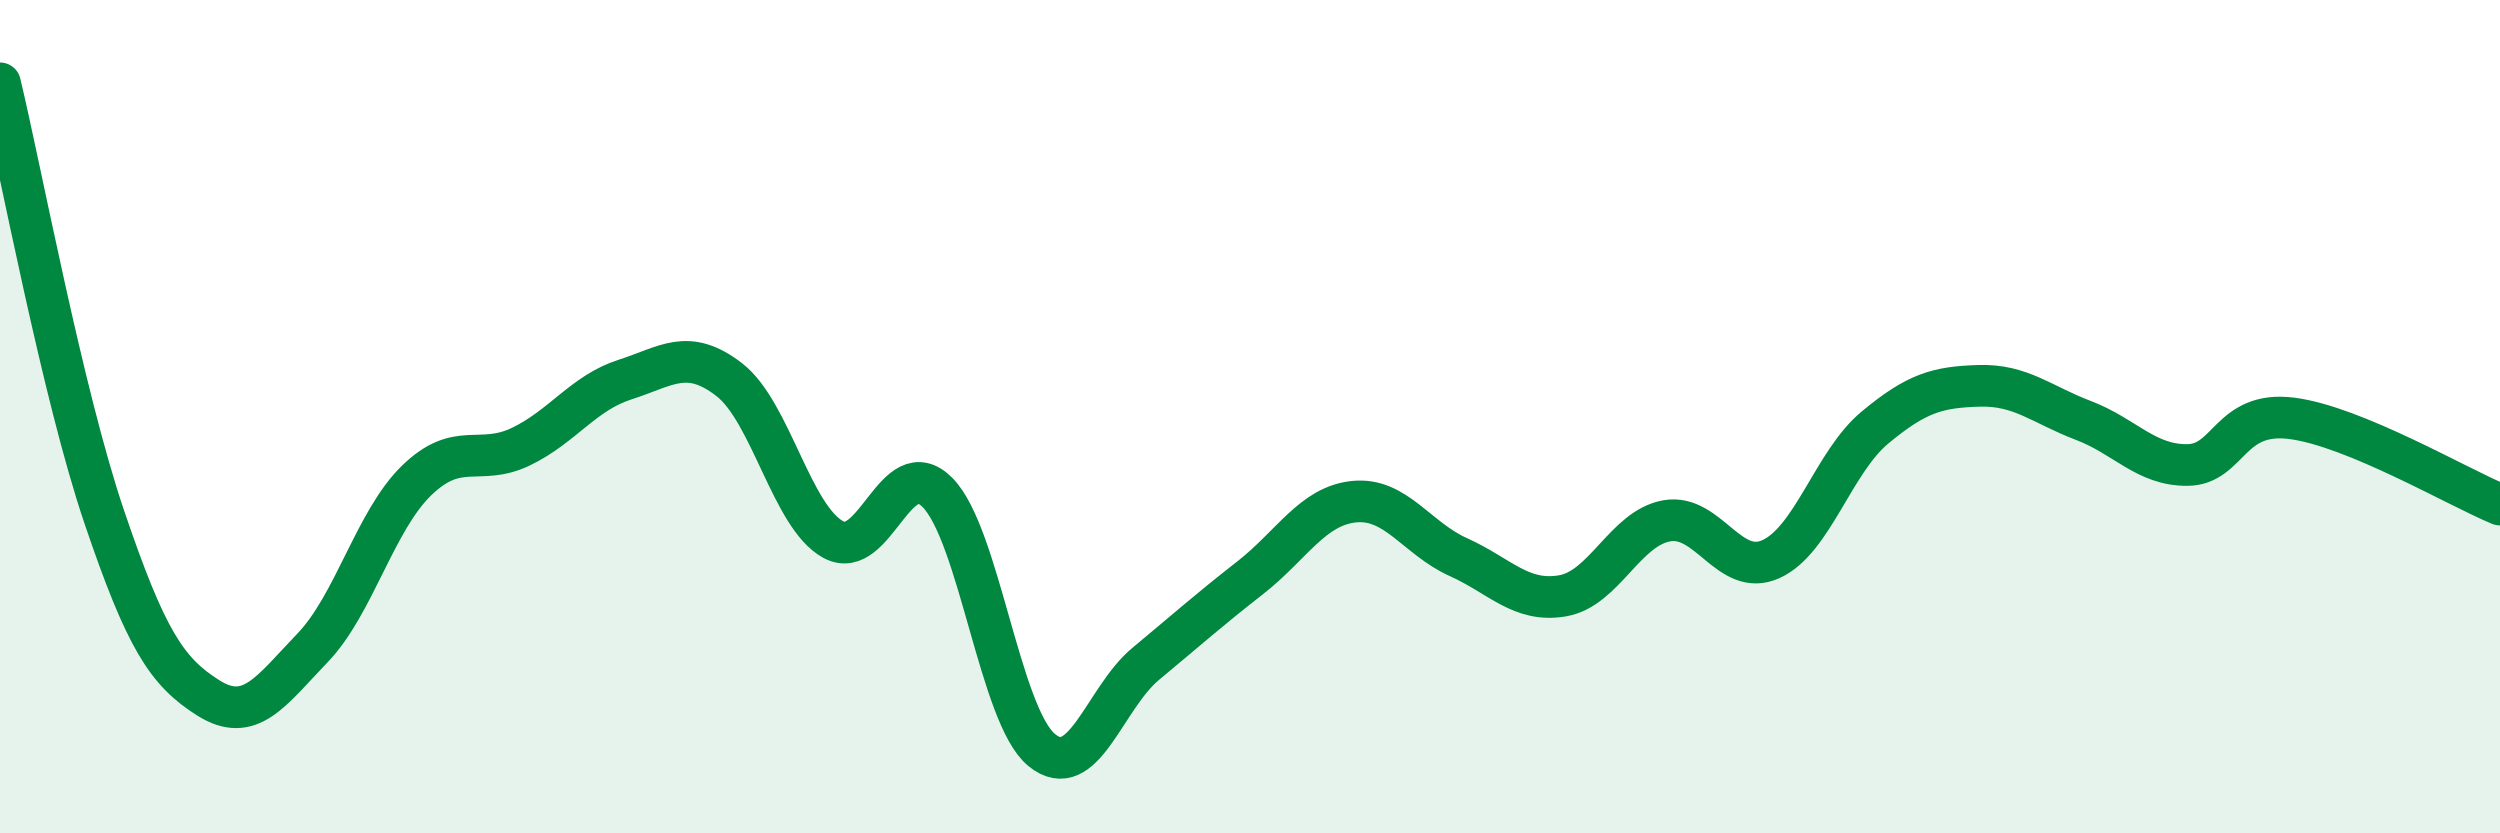 
    <svg width="60" height="20" viewBox="0 0 60 20" xmlns="http://www.w3.org/2000/svg">
      <path
        d="M 0,2 C 0.5,4.08 1.5,9.45 2.5,12.4 C 3.5,15.35 4,16.12 5,16.75 C 6,17.38 6.5,16.59 7.5,15.55 C 8.5,14.51 9,12.5 10,11.53 C 11,10.56 11.5,11.2 12.5,10.72 C 13.5,10.24 14,9.43 15,9.11 C 16,8.79 16.5,8.34 17.5,9.11 C 18.5,9.88 19,12.41 20,12.95 C 21,13.49 21.5,10.81 22.5,11.82 C 23.5,12.83 24,17.18 25,18 C 26,18.82 26.5,16.76 27.5,15.93 C 28.5,15.1 29,14.65 30,13.87 C 31,13.09 31.5,12.14 32.5,12.04 C 33.5,11.94 34,12.92 35,13.37 C 36,13.82 36.5,14.47 37.5,14.3 C 38.5,14.13 39,12.68 40,12.5 C 41,12.32 41.5,13.87 42.5,13.42 C 43.5,12.97 44,11.09 45,10.26 C 46,9.43 46.5,9.29 47.5,9.26 C 48.5,9.23 49,9.71 50,10.09 C 51,10.47 51.5,11.17 52.5,11.16 C 53.5,11.15 53.5,9.85 55,10.04 C 56.5,10.23 59,11.7 60,12.11L60 20L0 20Z"
        fill="#008740"
        opacity="0.1"
        stroke-linecap="round"
        stroke-linejoin="round"
      />
      <path
        d="M 0,2 C 0.5,4.08 1.5,9.45 2.5,12.4 C 3.5,15.35 4,16.12 5,16.75 C 6,17.38 6.5,16.59 7.5,15.55 C 8.5,14.51 9,12.5 10,11.53 C 11,10.56 11.5,11.2 12.5,10.72 C 13.5,10.24 14,9.43 15,9.11 C 16,8.79 16.5,8.34 17.5,9.11 C 18.5,9.88 19,12.41 20,12.95 C 21,13.49 21.5,10.81 22.5,11.82 C 23.5,12.83 24,17.18 25,18 C 26,18.82 26.5,16.76 27.5,15.93 C 28.5,15.1 29,14.65 30,13.87 C 31,13.09 31.5,12.14 32.5,12.04 C 33.5,11.94 34,12.92 35,13.37 C 36,13.82 36.5,14.47 37.5,14.3 C 38.5,14.13 39,12.68 40,12.5 C 41,12.32 41.5,13.87 42.5,13.42 C 43.5,12.97 44,11.09 45,10.26 C 46,9.43 46.5,9.29 47.5,9.26 C 48.5,9.23 49,9.71 50,10.09 C 51,10.47 51.5,11.17 52.5,11.16 C 53.5,11.15 53.5,9.85 55,10.04 C 56.5,10.23 59,11.7 60,12.11"
        stroke="#008740"
        stroke-width="1"
        fill="none"
        stroke-linecap="round"
        stroke-linejoin="round"
      />
    </svg>
  